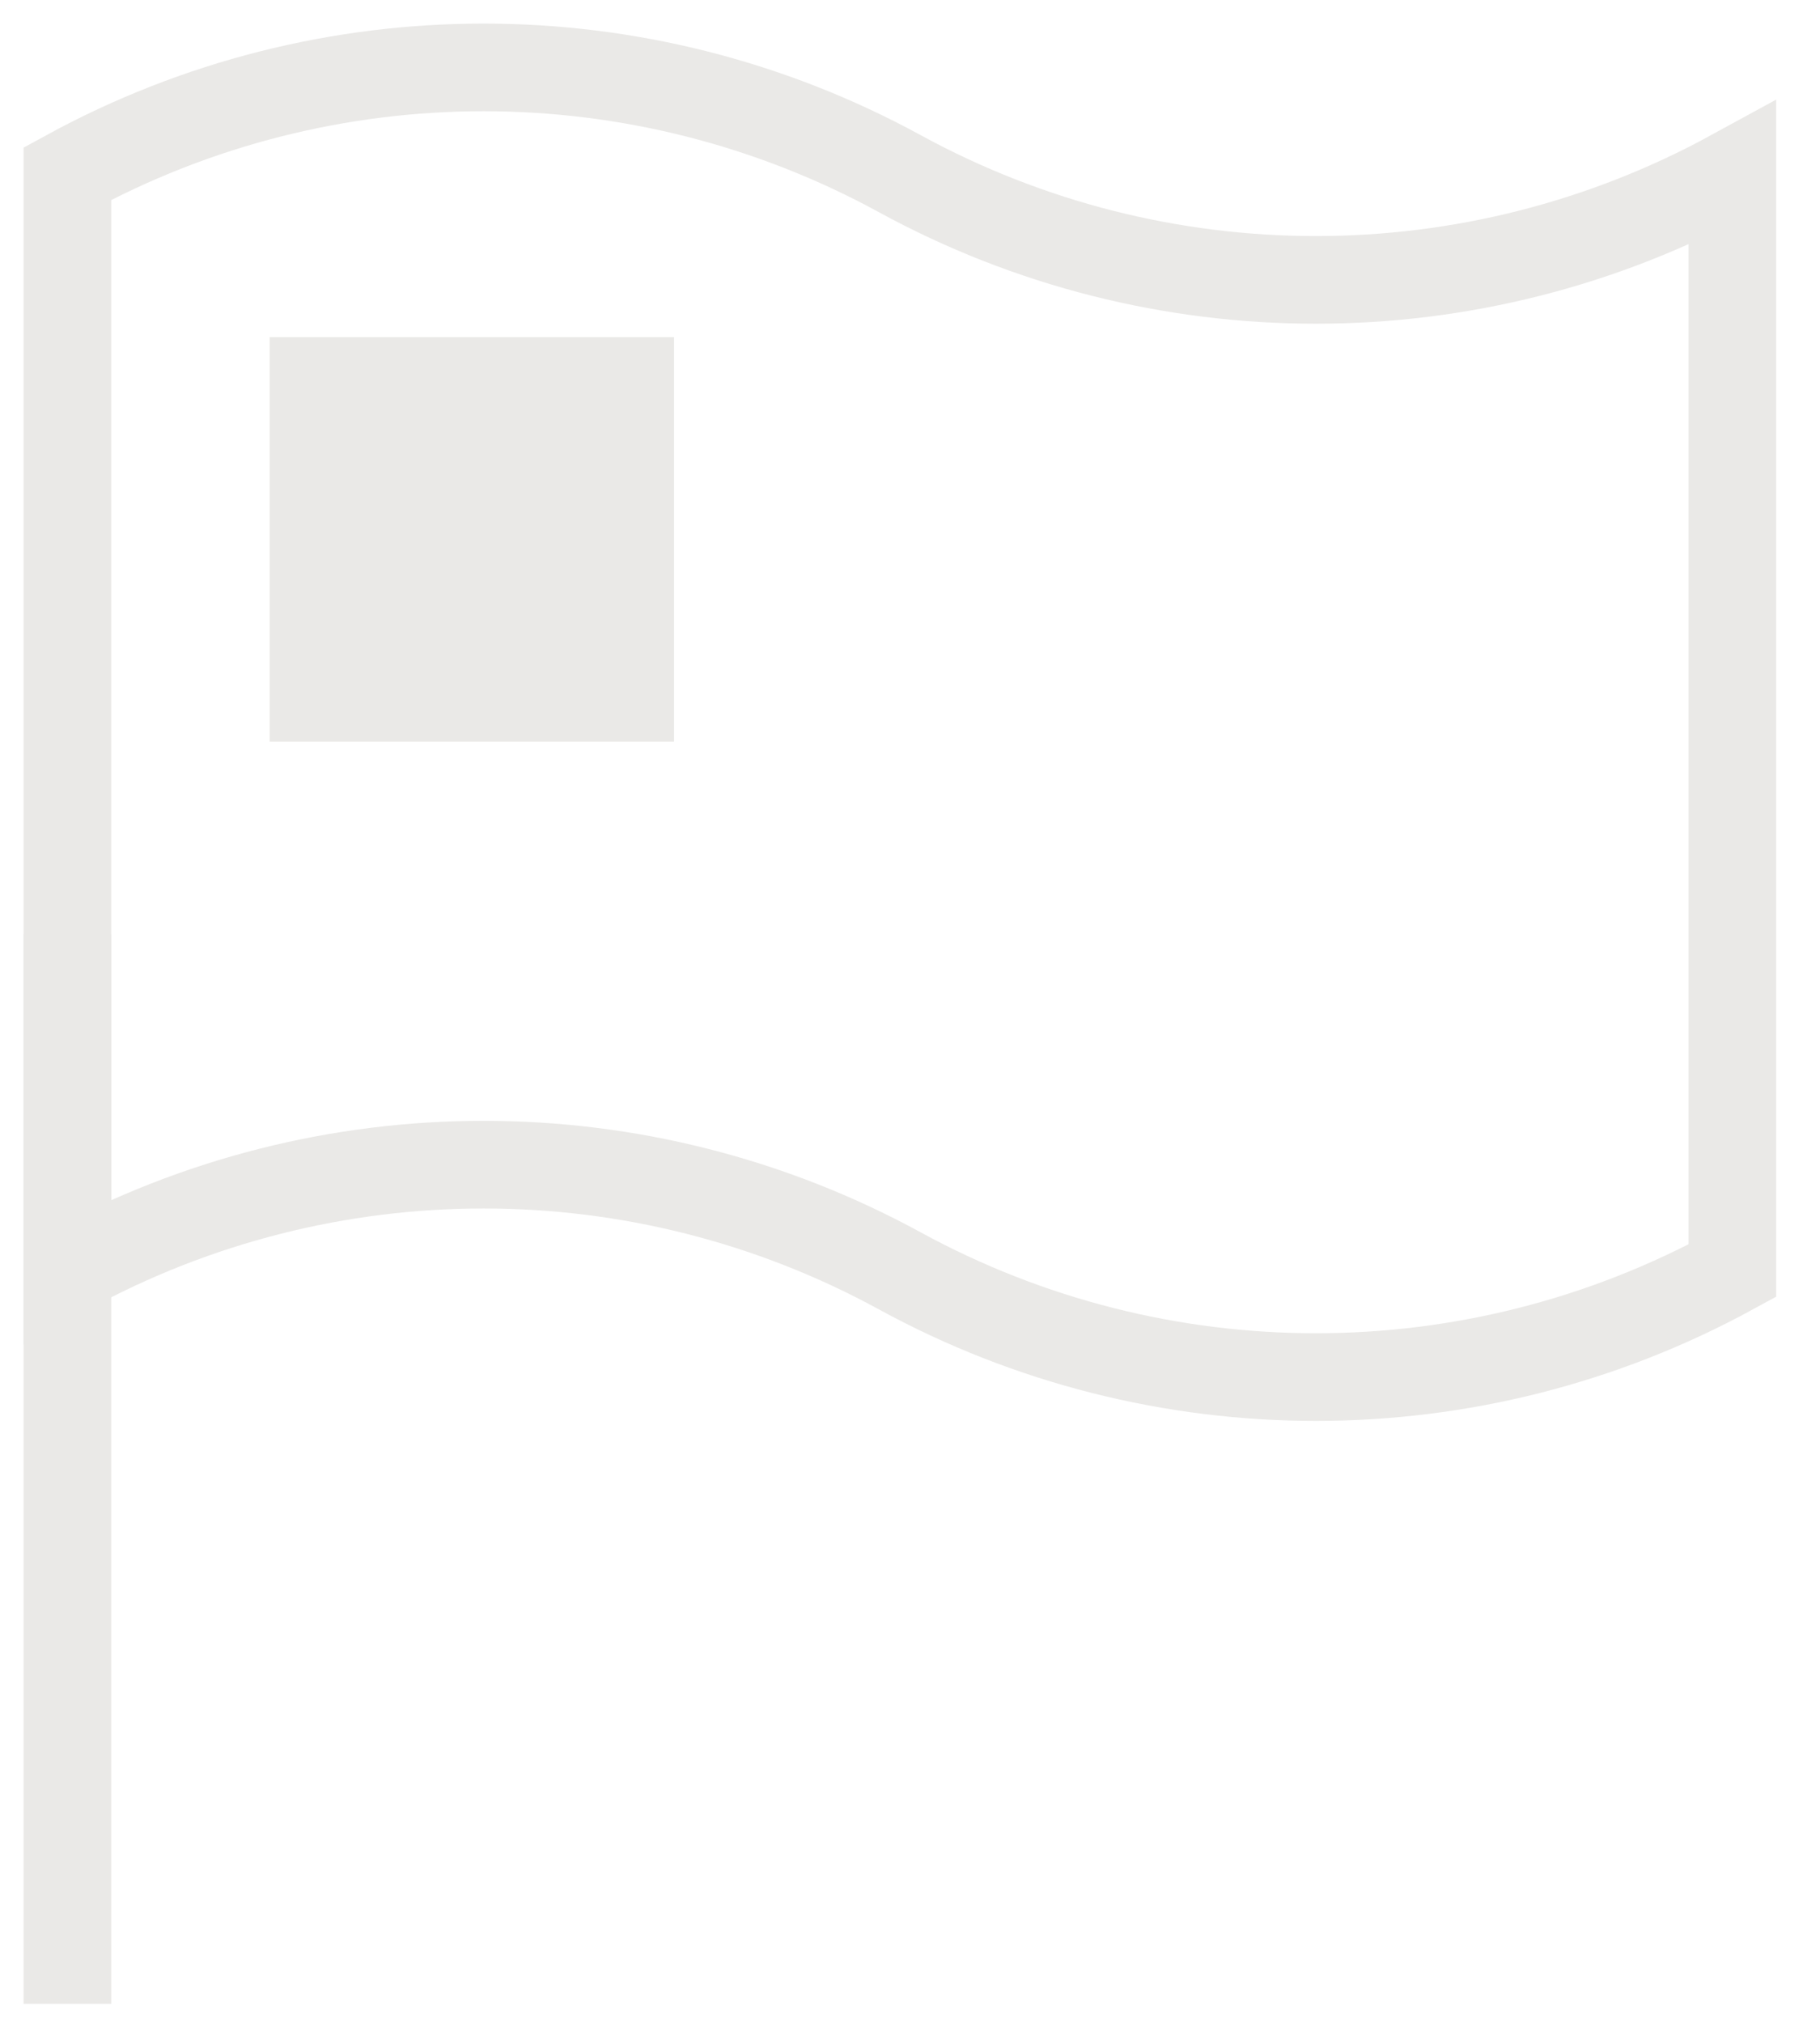 <?xml version="1.0" encoding="UTF-8"?>
<svg width="27px" height="30px" viewBox="0 0 27 30" version="1.1" xmlns="http://www.w3.org/2000/svg" xmlns:xlink="http://www.w3.org/1999/xlink">
    <!-- Generator: Sketch 53.2 (72643) - https://sketchapp.com -->
    <title>Group</title>
    <desc>Created with Sketch.</desc>
    <g id="Symbols" stroke="none" stroke-width="1" fill="none" fill-rule="evenodd">
        <g id="Icons/Light/Language" transform="translate(-2, 0)">
            <g id="Group" transform="translate(2, 1)">
                <path d="M25.7,17.845 C21.851,19.948 17.198,19.949 13.349,17.848 C9.503,15.748 4.849,15.747 1,17.847 C1,15.401 1,9.977 1,1.575 C4.849,-0.526 9.503,-0.525 13.349,1.576 C17.198,3.677 21.851,3.676 25.7,1.573 C25.7,5.084 25.7,13.292 25.7,17.845 Z" id="Path-5" stroke="#EAE9E7" stroke-width="1.3"></path>
                <path d="M1,13.5 L1,28.068" id="Line" stroke="#EAE9E7" stroke-width="1.3" stroke-linecap="square"></path>
                <rect id="Rectangle" fill="#EAE9E7" x="4" y="4" width="6" height="6"></rect>
            </g>
        </g>
    </g>
</svg>